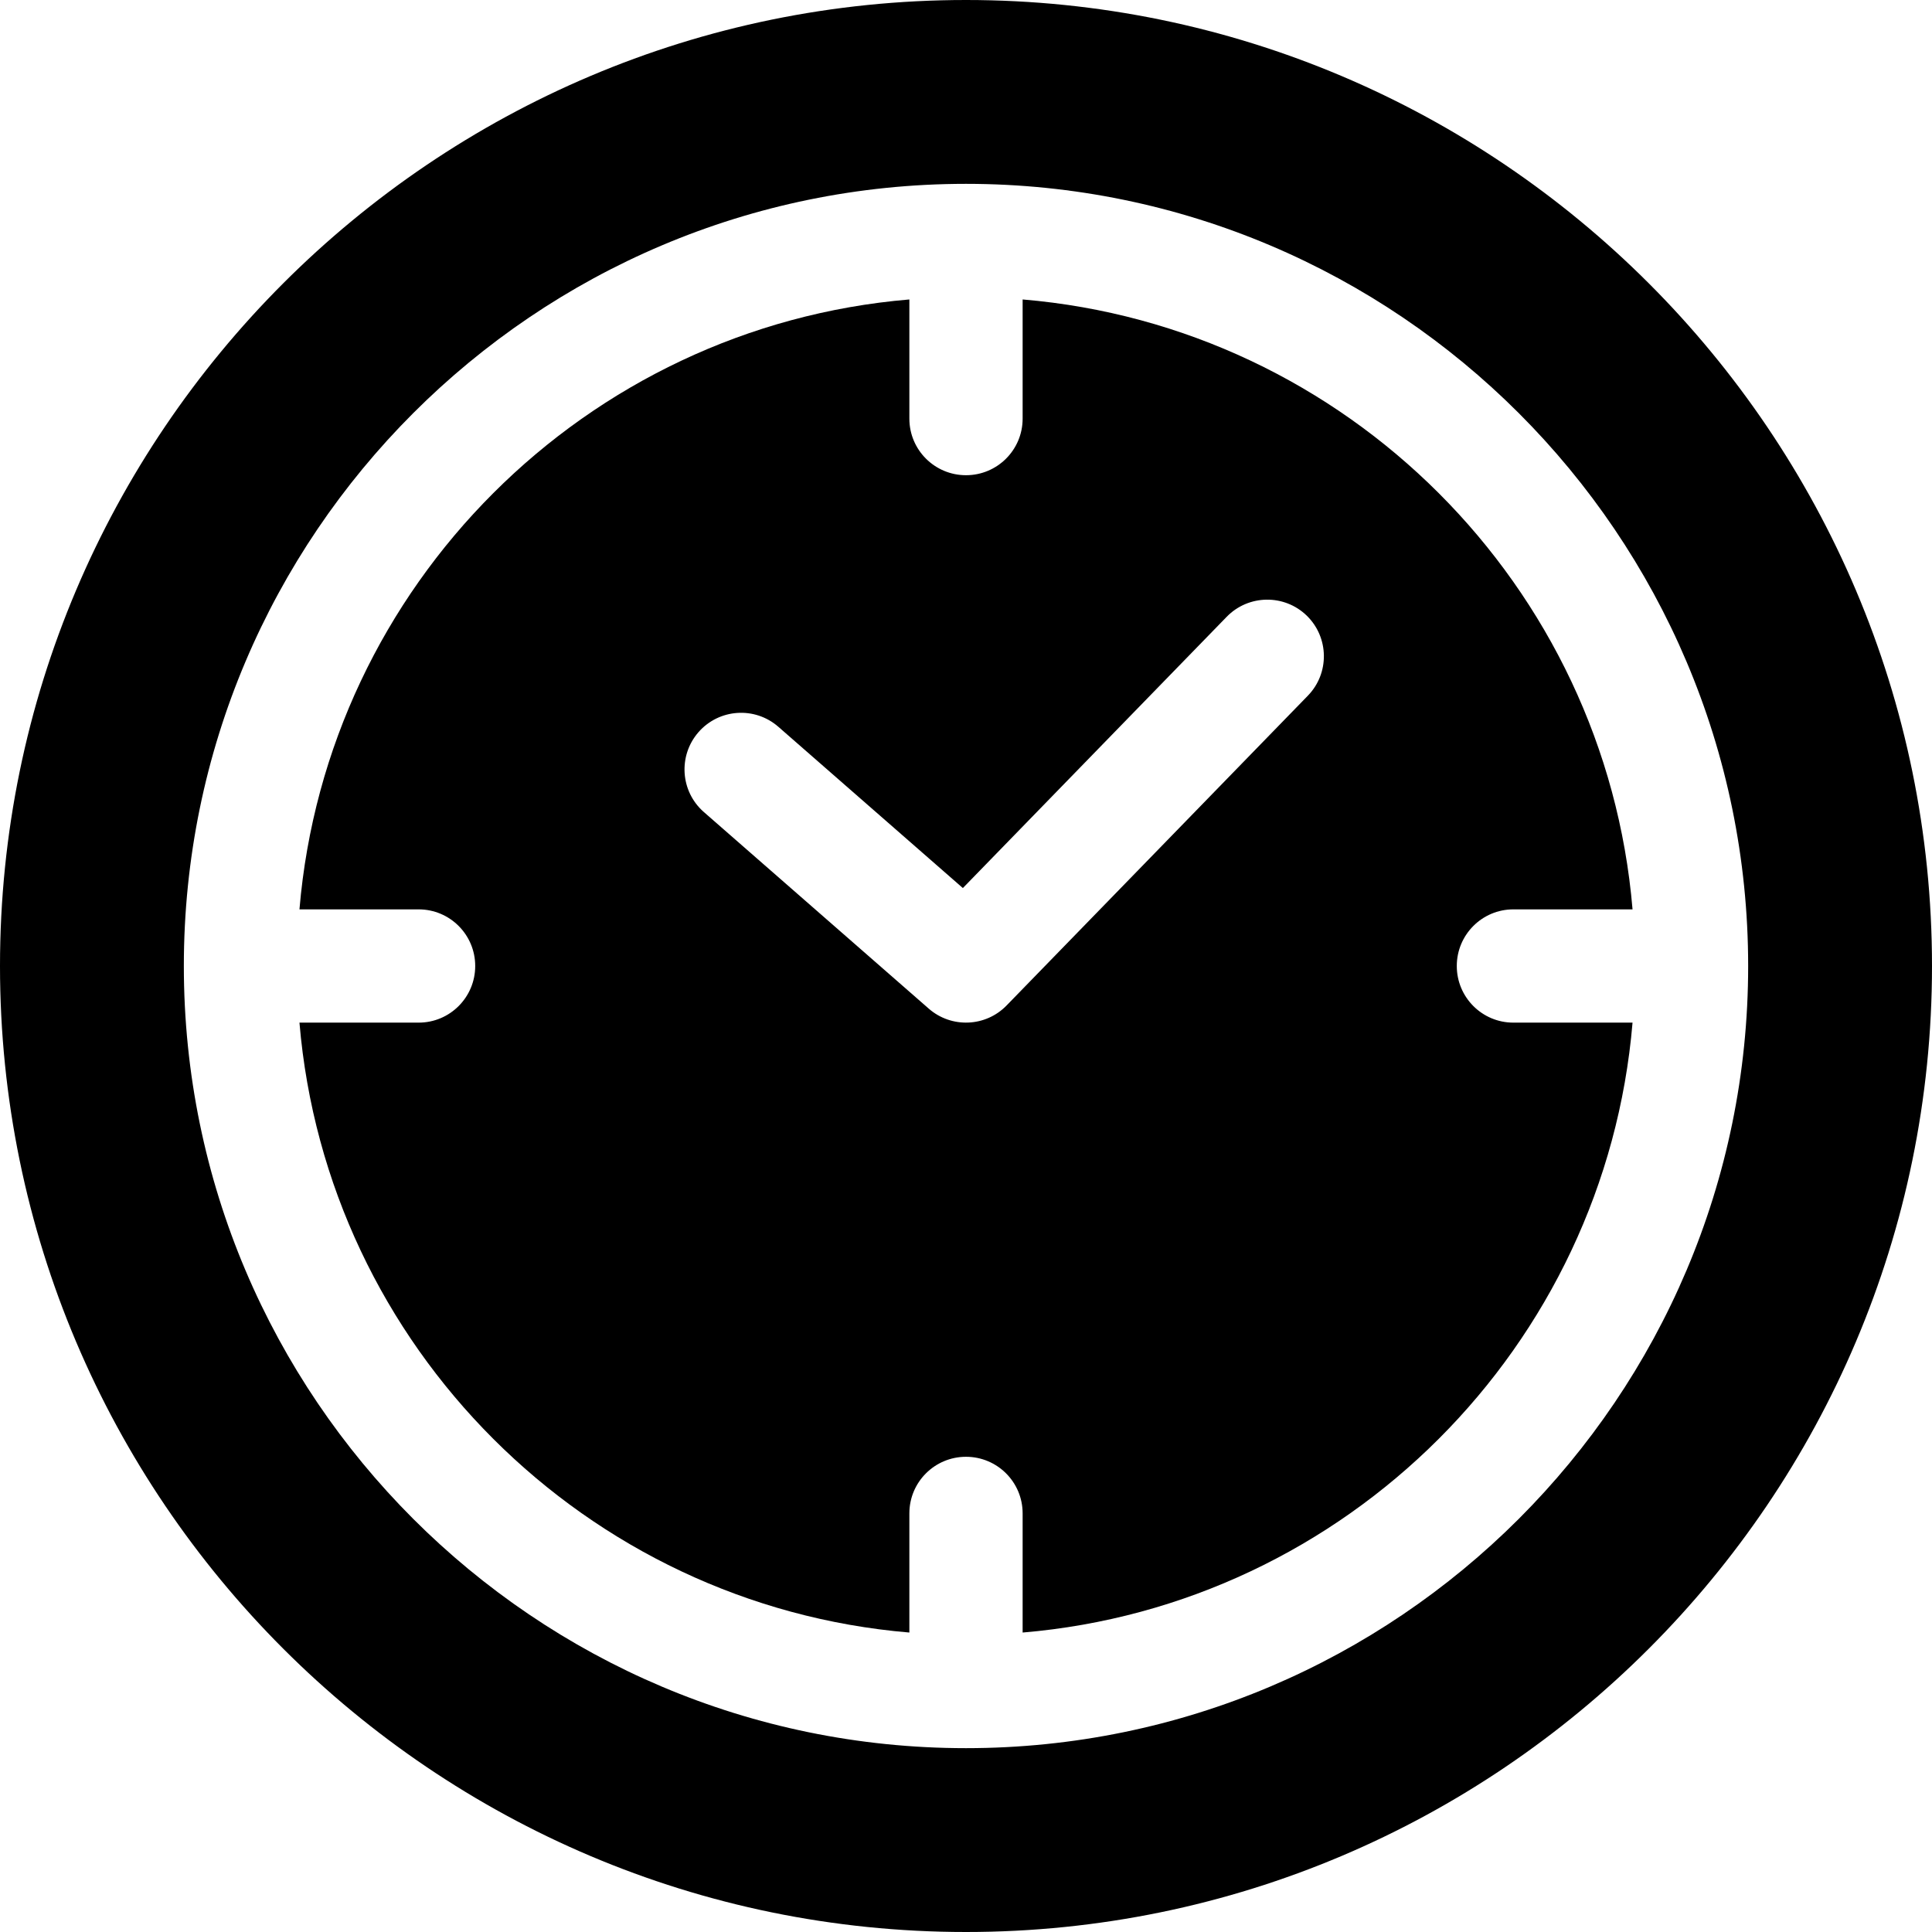 <svg width="32" height="32" viewBox="0 0 32 32" fill="none" xmlns="http://www.w3.org/2000/svg">
<path d="M24.129 16C24.129 15.482 24.548 15.062 25.066 15.062H27.04C26.589 9.699 22.301 5.411 16.938 4.96V6.934C16.938 7.452 16.518 7.871 16 7.871C15.482 7.871 15.062 7.452 15.062 6.934V4.96C9.699 5.411 5.411 9.699 4.96 15.062H6.934C7.452 15.062 7.871 15.482 7.871 16C7.871 16.518 7.452 16.938 6.934 16.938H4.96C5.411 22.301 9.699 26.589 15.062 27.04V25.066C15.062 24.548 15.482 24.129 16 24.129C16.518 24.129 16.938 24.548 16.938 25.066V27.04C22.301 26.589 26.589 22.301 27.04 16.938H25.066C24.548 16.938 24.129 16.518 24.129 16ZM21.662 11.523L16.672 16.654C16.325 17.011 15.758 17.034 15.383 16.706L11.658 13.45C11.268 13.109 11.229 12.517 11.569 12.127C11.91 11.737 12.502 11.697 12.892 12.038L15.948 14.709L20.318 10.216C20.679 9.845 21.273 9.837 21.644 10.197C22.015 10.559 22.023 11.152 21.662 11.523Z" fill="black"/>
<path d="M16 0C7.178 0 0 7.178 0 16C0 24.822 7.178 32 16 32C24.822 32 32 24.822 32 16C32 7.178 24.822 0 16 0ZM16 28.955C8.856 28.955 3.045 23.144 3.045 16C3.045 8.856 8.856 3.045 16 3.045C23.144 3.045 28.955 8.856 28.955 16C28.955 23.144 23.144 28.955 16 28.955Z" fill="black"/>
</svg>
